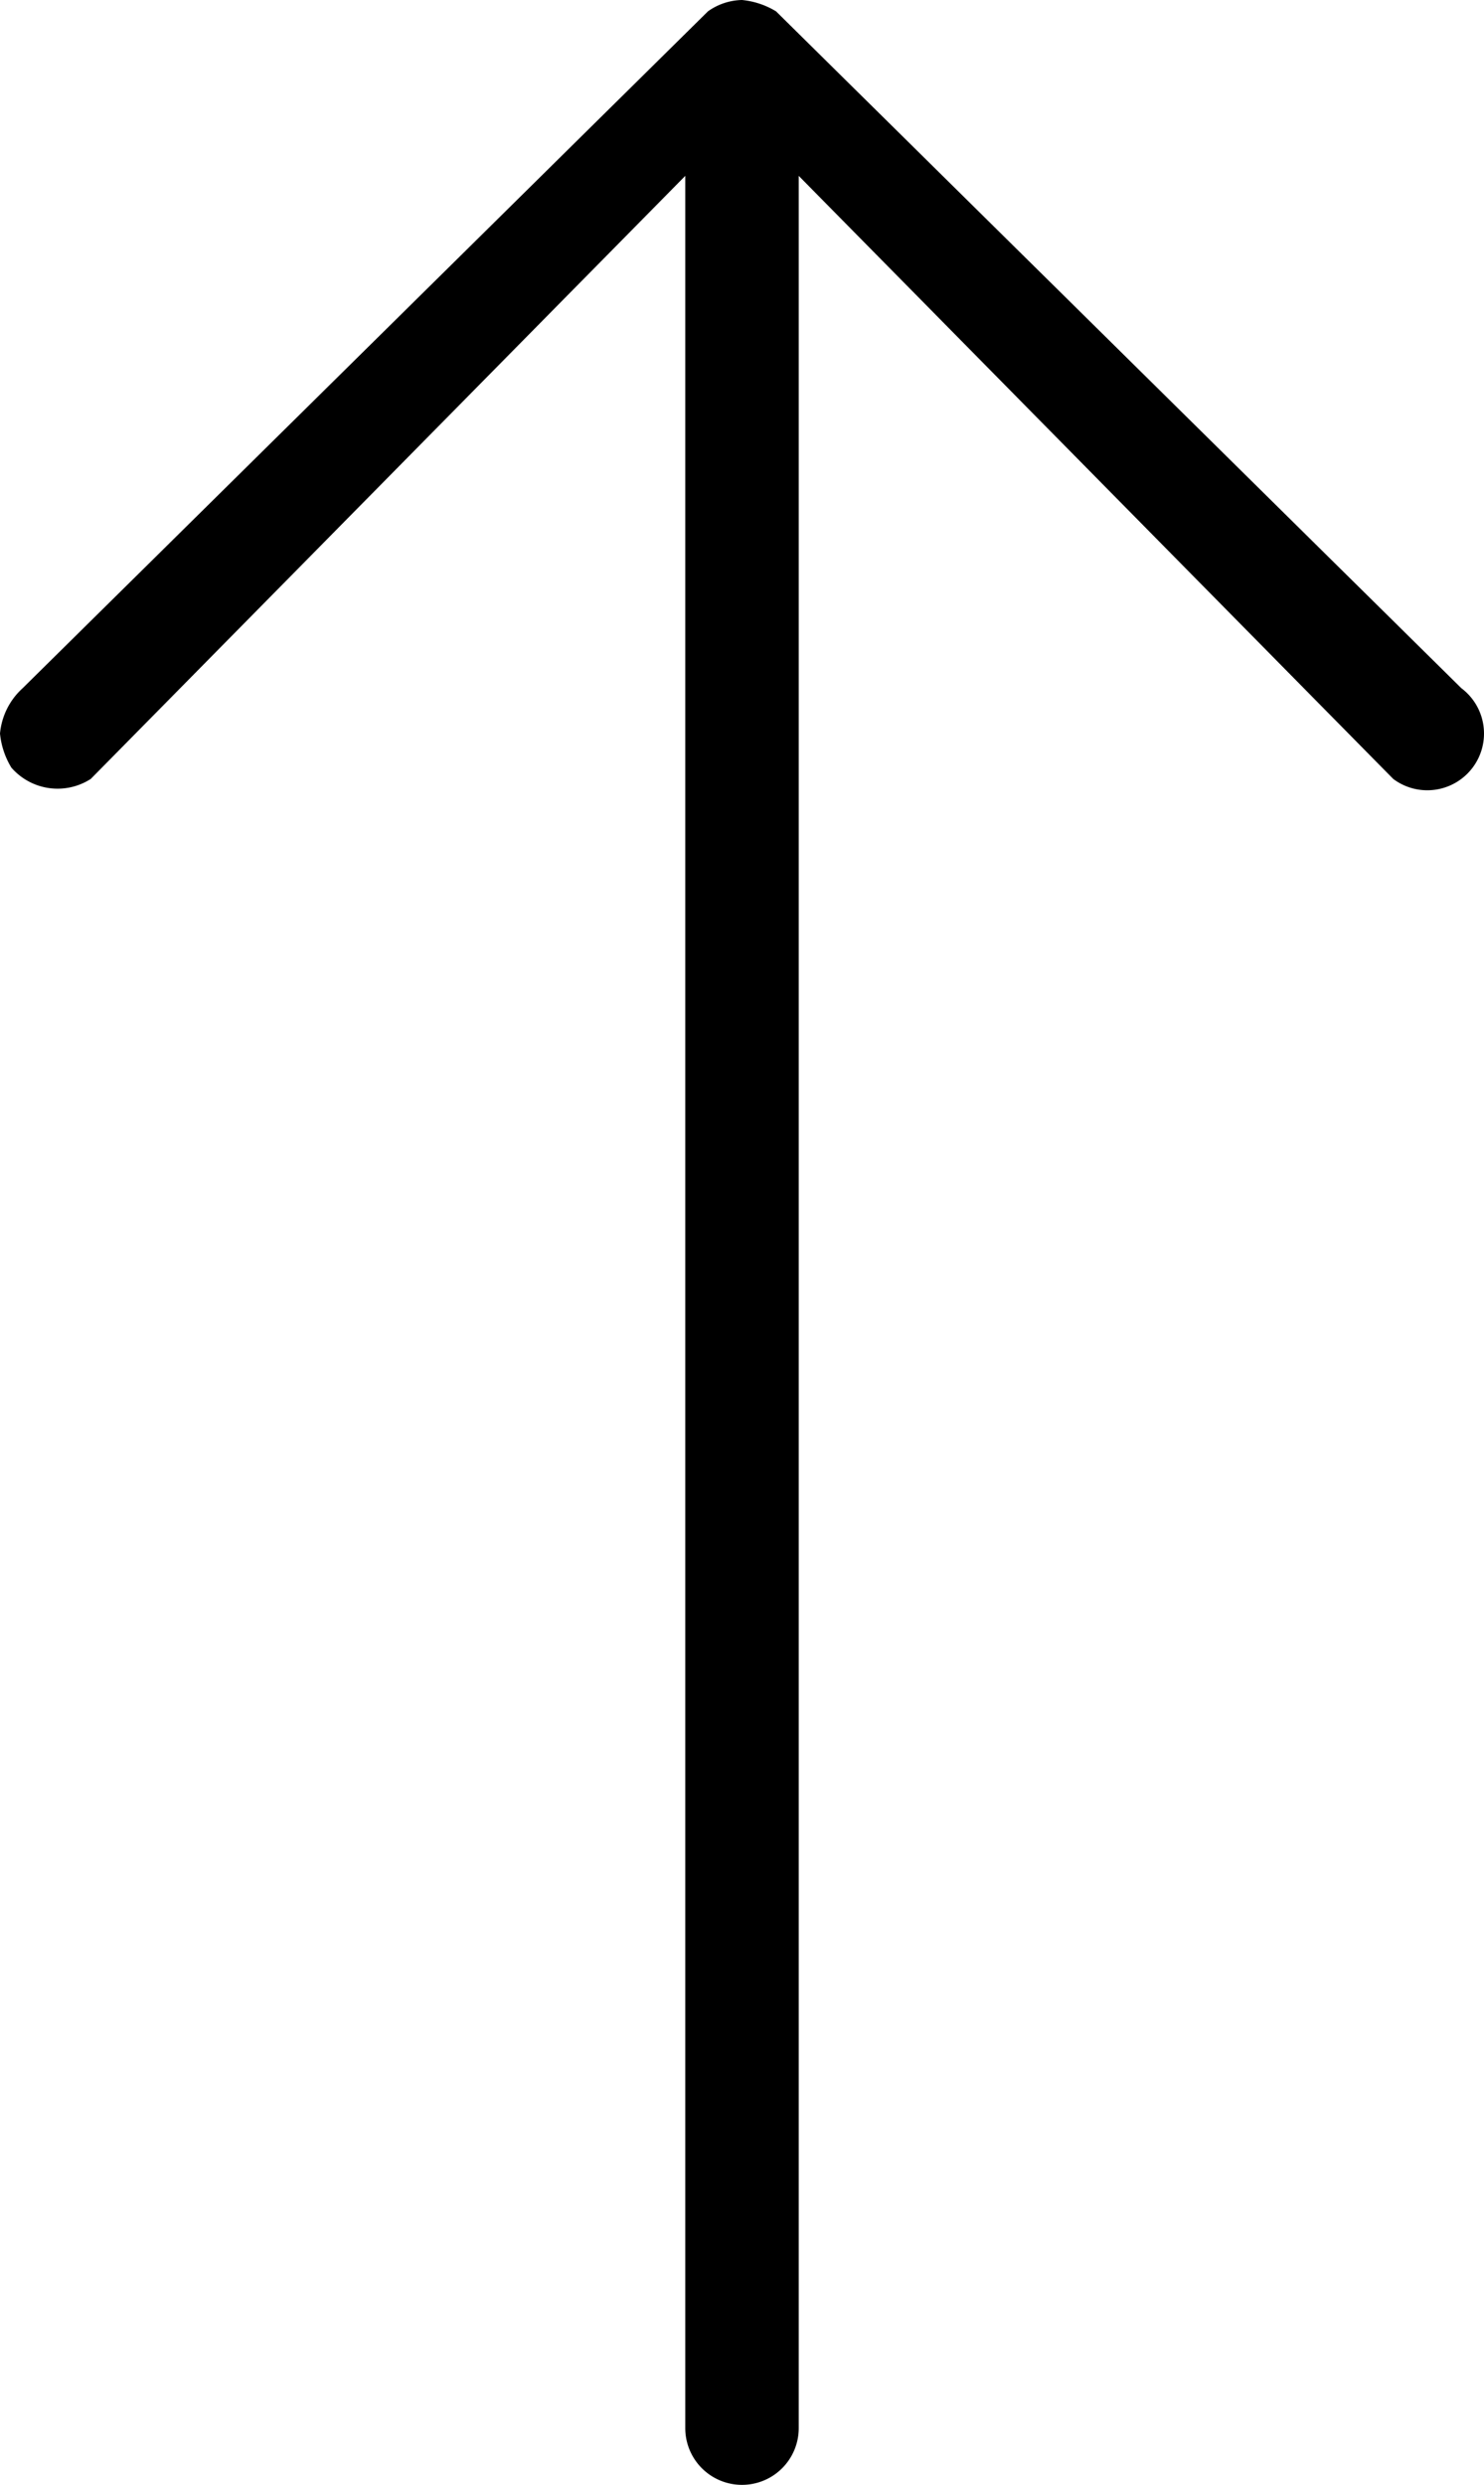 <svg xmlns="http://www.w3.org/2000/svg" viewBox="0 0 26.16 43.8"><title>Fichier 1</title><g id="Calque_2" data-name="Calque 2"><g id="Calque_1-2" data-name="Calque 1"><path d="M14.08,42.8V3.1L24.56,13.73a1,1,0,1,0,1.2-1.6L13.68.2a1.42,1.42,0,0,0-.6-.2h0a1.07,1.07,0,0,0-.6.2L.4,12.13a1.23,1.23,0,0,0-.4.8,1.42,1.42,0,0,0,.2.6,1.08,1.08,0,0,0,1.4.2L12.08,3.1V42.8a1,1,0,0,0,2,0Z"/></g></g></svg>